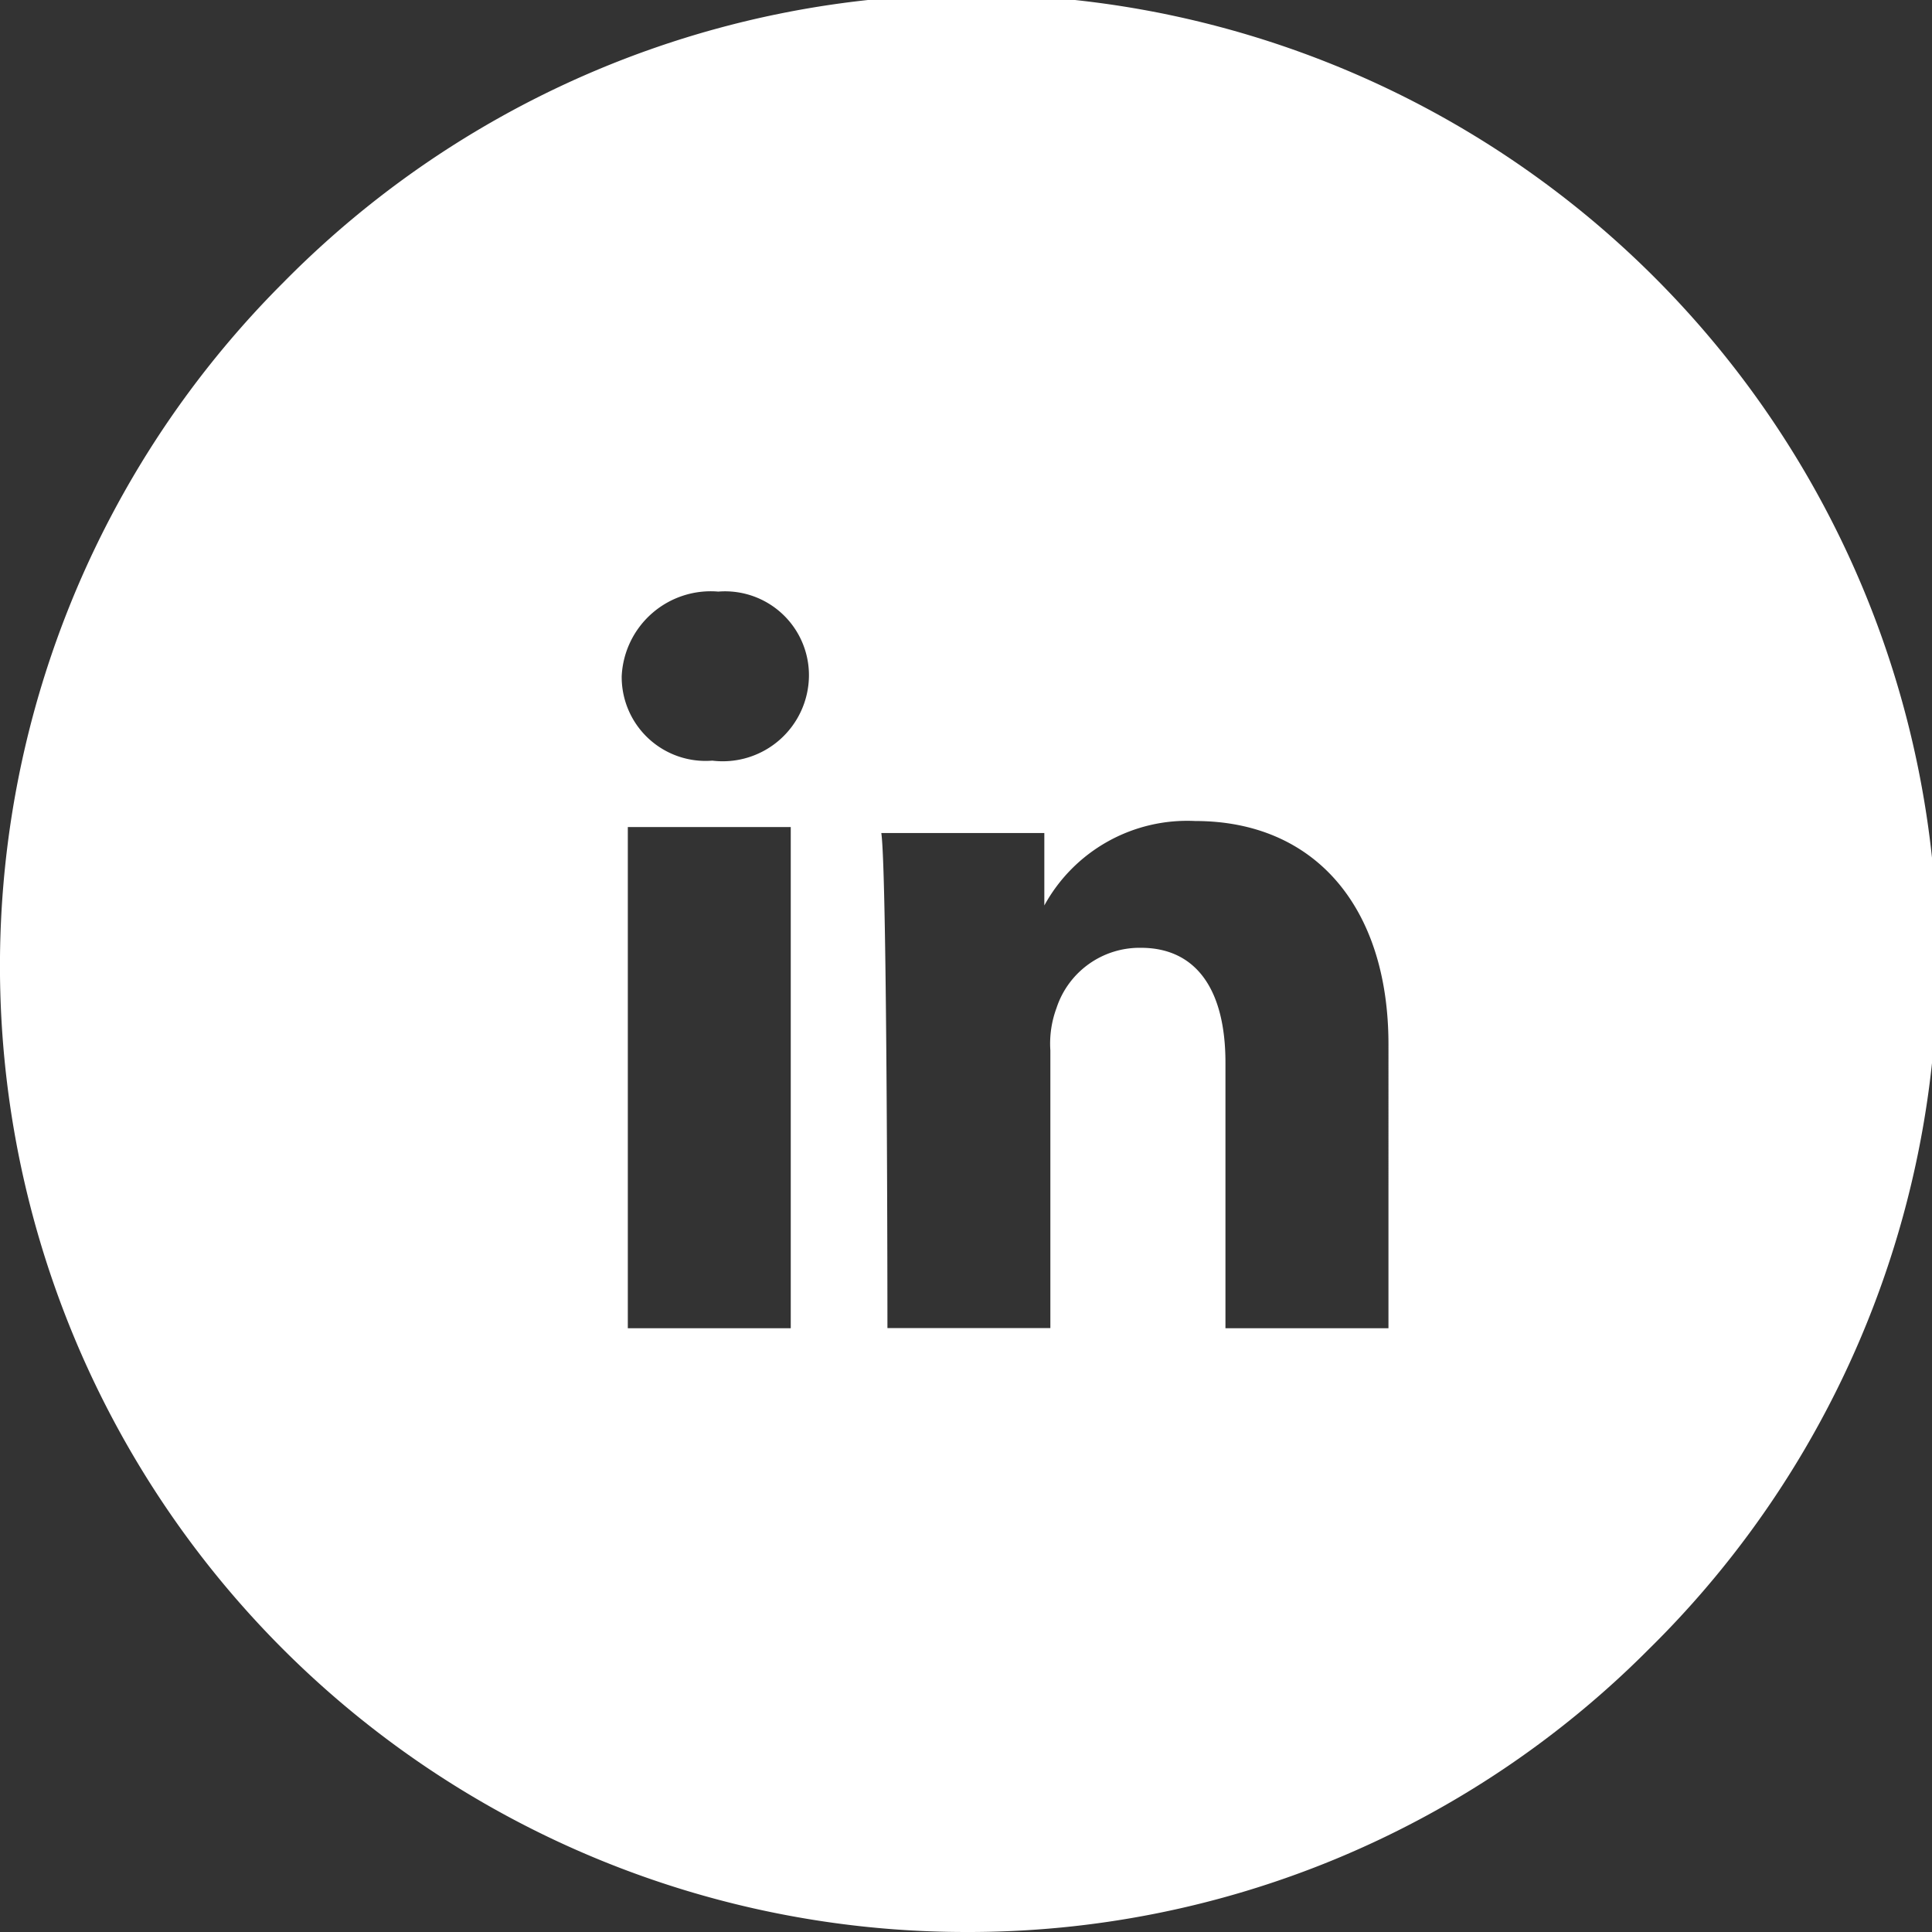 <svg xmlns="http://www.w3.org/2000/svg" viewBox="-17585 2786 24 24">
  <rect x="-17585" y="2786" width="24" height="24" fill="#333333" stroke="none"/>
  <defs>
    <style>
      .cls-1 {
        fill: #fff;
      }
    </style>
  </defs>
  <path id="Exclusion_3" data-name="Exclusion 3" class="cls-1" d="M12,24A12,12,0,0,1,3.515,3.515a12,12,0,1,1,16.97,16.97A11.921,11.921,0,0,1,12,24Zm2.174-12.226c.677,0,1.05.506,1.05,1.426v3.3h2.025V12.974c0-1.712-.92-2.775-2.4-2.775a2.024,2.024,0,0,0-1.875,1.049v-.9H10.949c.075.52.076,6.093.076,6.15h2.024v-3.45a1.266,1.266,0,0,1,.076-.525A1.086,1.086,0,0,1,14.174,11.774ZM7.8,10.274V16.5H9.824V10.274ZM8.924,7.349a1.107,1.107,0,0,0-1.2,1.05A1.042,1.042,0,0,0,8.85,9.449a1.071,1.071,0,0,0,1.2-1.049A1.042,1.042,0,0,0,8.924,7.349Z" transform="translate(-17585.001 2786)"/>
</svg>
